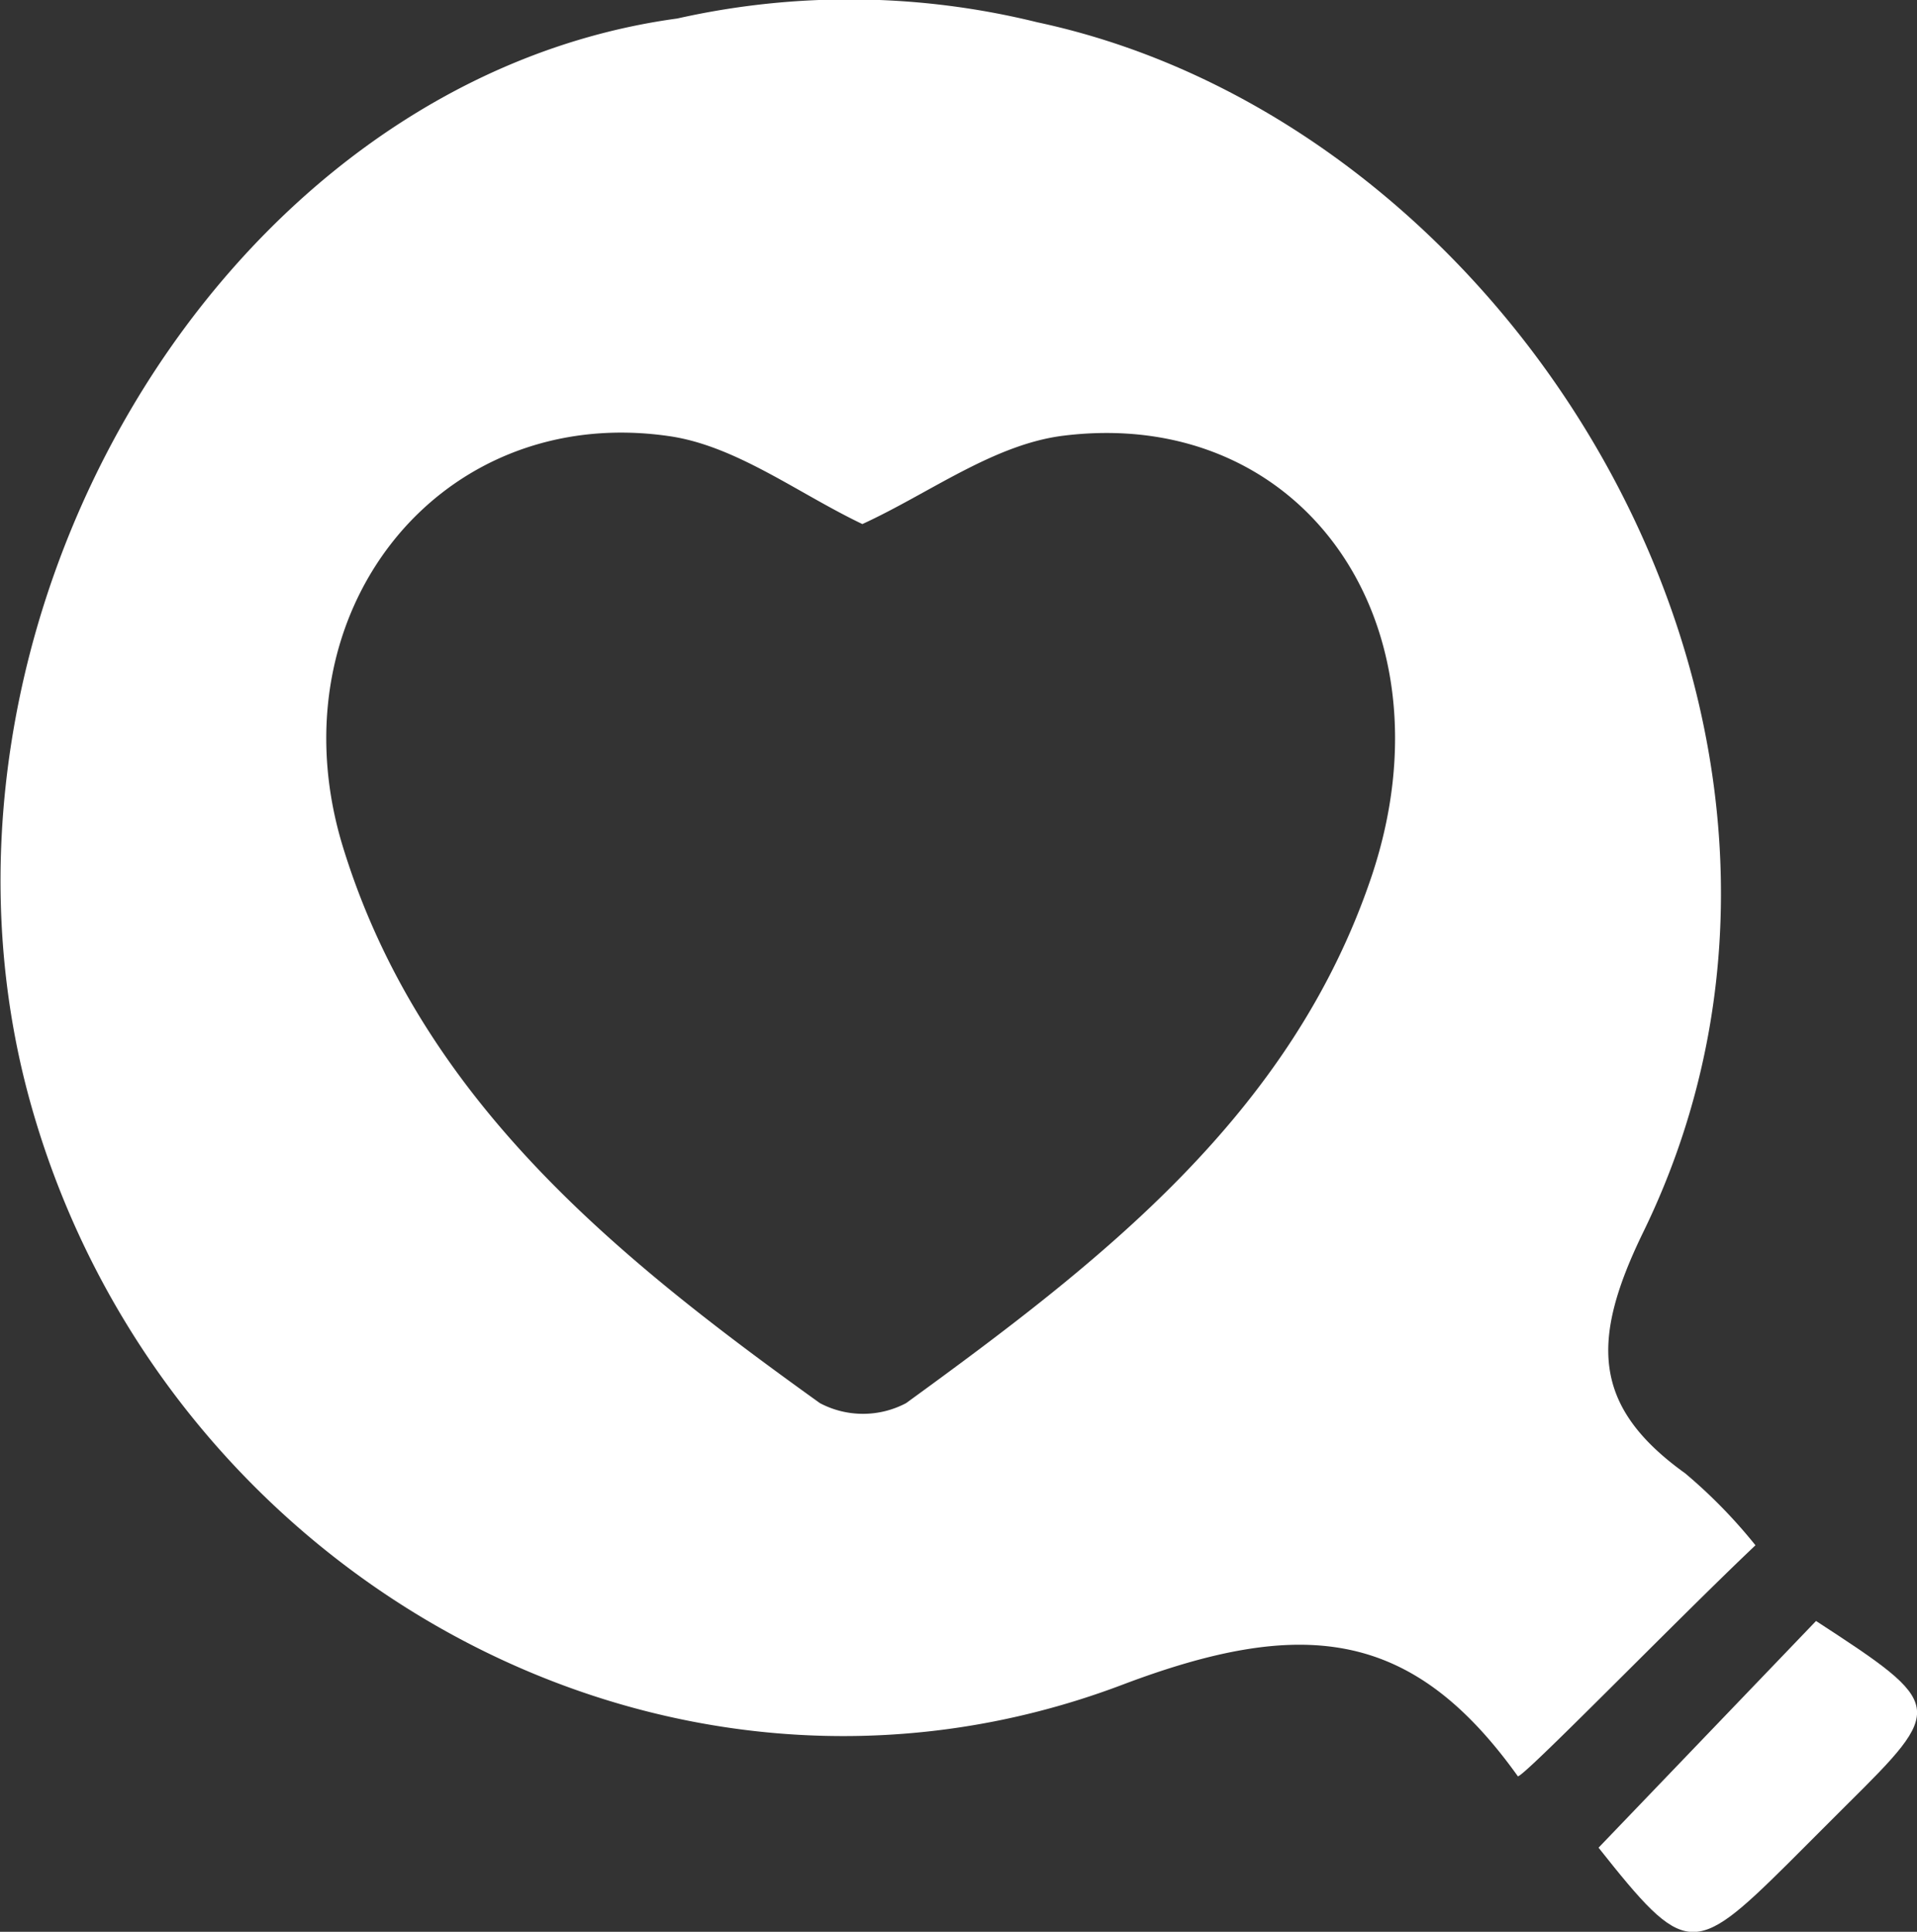 <svg id="Ebene_1" data-name="Ebene 1" xmlns="http://www.w3.org/2000/svg" viewBox="0 0 45.57 45.93"><rect x="0" y="0" width="45.57" height="45.93" fill="#333333" stroke="none"/><defs><style>.cls-1{fill:#fff;}</style></defs><title>u1</title><path class="cls-1" d="M24.66.53C36.22,3,44.85,17.43,39.06,29.3c-1.24,2.55-1.23,4.13,1,5.73a12.24,12.24,0,0,1,1.67,1.71c-1.89,1.79-5.58,5.59-5.65,5.49-2.51-3.51-5.11-3.8-9.41-2.17C15.77,44.18,3.81,37.41.71,26.17S5.22,1.92,16.1.44A18.65,18.65,0,0,1,24.66.53ZM20.5,12.46c-1.53-.73-3-1.86-4.59-2.09-5.49-.8-9.45,4.23-7.76,9.76,1.84,6,6.49,9.75,11.34,13.23a2.19,2.19,0,0,0,2.05,0C26.16,30,30.7,26.51,32.61,20.82c2-6-1.65-11.17-7.34-10.46C23.61,10.57,22.09,11.73,20.5,12.46Z"/><path class="cls-1" d="M38,43.93l5.17-5.39c3.07,2,3.07,2.05.72,4.38L42.5,44.31C40.25,46.54,40.06,46.53,38,43.93Z"/></svg>